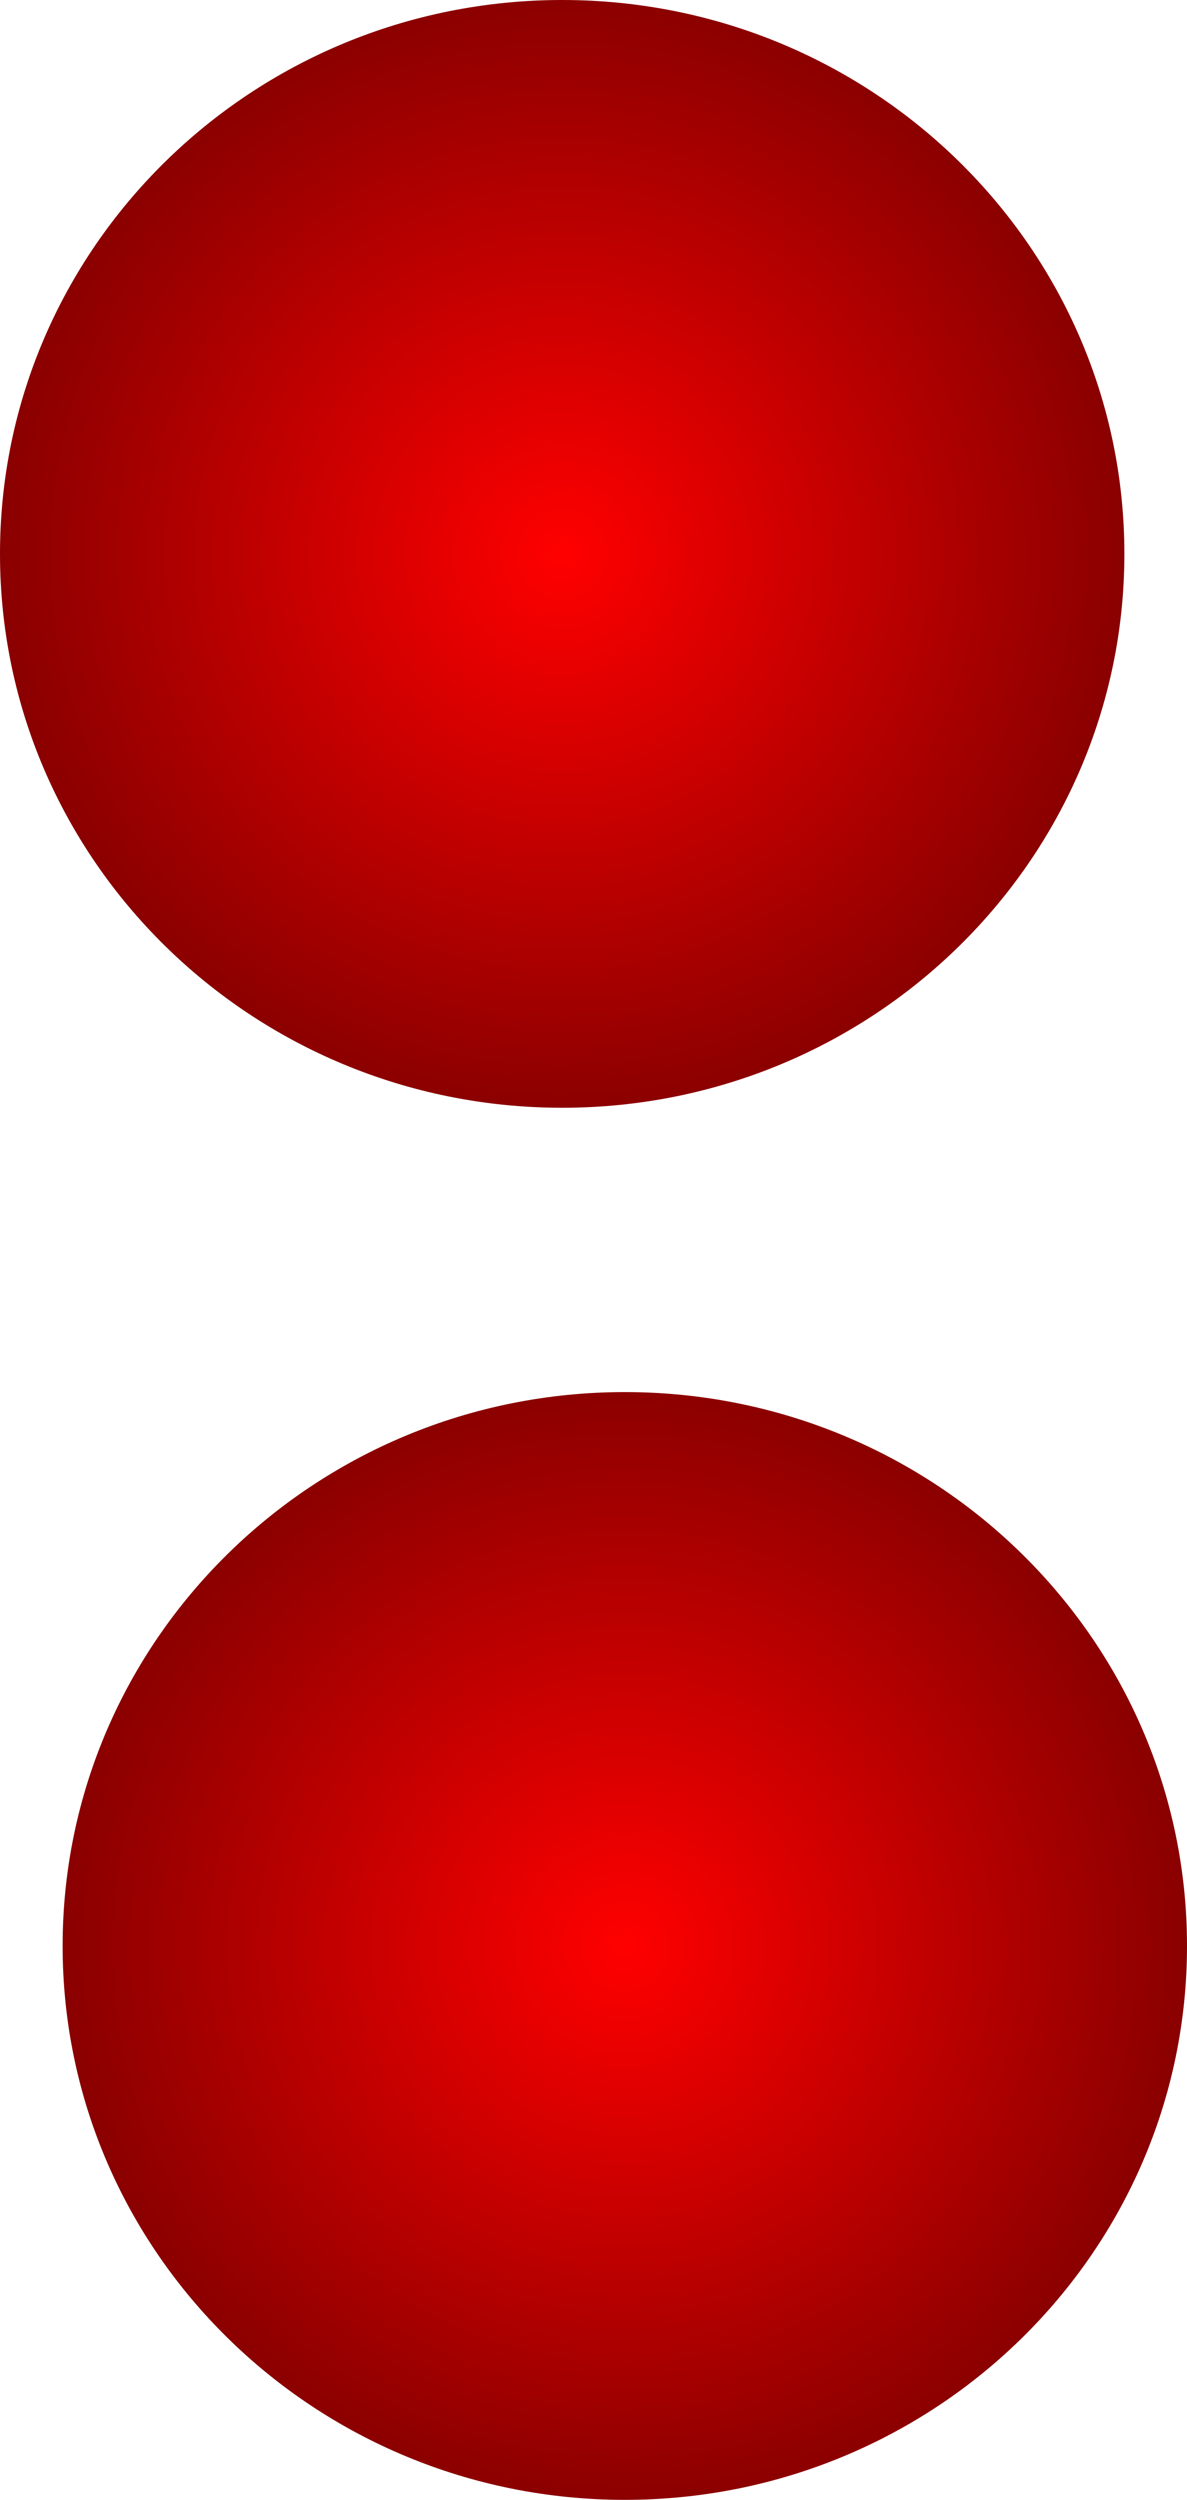 <svg version="1.1" xmlns="http://www.w3.org/2000/svg" xmlns:xlink="http://www.w3.org/1999/xlink" width="60.411" height="127.193" viewBox="0,0,60.411,127.193"><defs><radialGradient cx="267.816" cy="141.35" r="28.612" gradientUnits="userSpaceOnUse" id="color-1"><stop offset="0" stop-color="#ff0000"/><stop offset="1" stop-color="#8a0000"/></radialGradient><linearGradient x1="267.816" y1="113.168" x2="267.816" y2="169.532" gradientUnits="userSpaceOnUse" id="color-2"><stop offset="0" stop-color="#ff0000"/><stop offset="1" stop-color="#c00000"/></linearGradient><radialGradient cx="271.003" cy="212.18" r="28.612" gradientUnits="userSpaceOnUse" id="color-3"><stop offset="0" stop-color="#ff0000"/><stop offset="1" stop-color="#8a0000"/></radialGradient><linearGradient x1="271.003" y1="183.998" x2="271.003" y2="240.362" gradientUnits="userSpaceOnUse" id="color-4"><stop offset="0" stop-color="#ff0000"/><stop offset="1" stop-color="#c00000"/></linearGradient></defs><g transform="translate(-239.204,-113.168)"><g data-paper-data="{&quot;isPaintingLayer&quot;:true}" fill-rule="nonzero" stroke-width="0" stroke-linecap="butt" stroke-linejoin="miter" stroke-miterlimit="10" stroke-dasharray="" stroke-dashoffset="0" style="mix-blend-mode: normal"><path d="M296.428,141.35c0,15.564 -12.81,28.182 -28.612,28.182c-15.802,0 -28.612,-12.617 -28.612,-28.182c0,-15.564 12.81,-28.182 28.612,-28.182c15.802,0 28.612,12.617 28.612,28.182z" fill="url(#color-1)" stroke="url(#color-2)"/><path d="M299.615,212.18c0,15.564 -12.81,28.182 -28.612,28.182c-15.802,0 -28.612,-12.617 -28.612,-28.182c0,-15.564 12.81,-28.182 28.612,-28.182c15.802,0 28.612,12.617 28.612,28.182z" fill="url(#color-3)" stroke="url(#color-4)"/></g></g></svg>